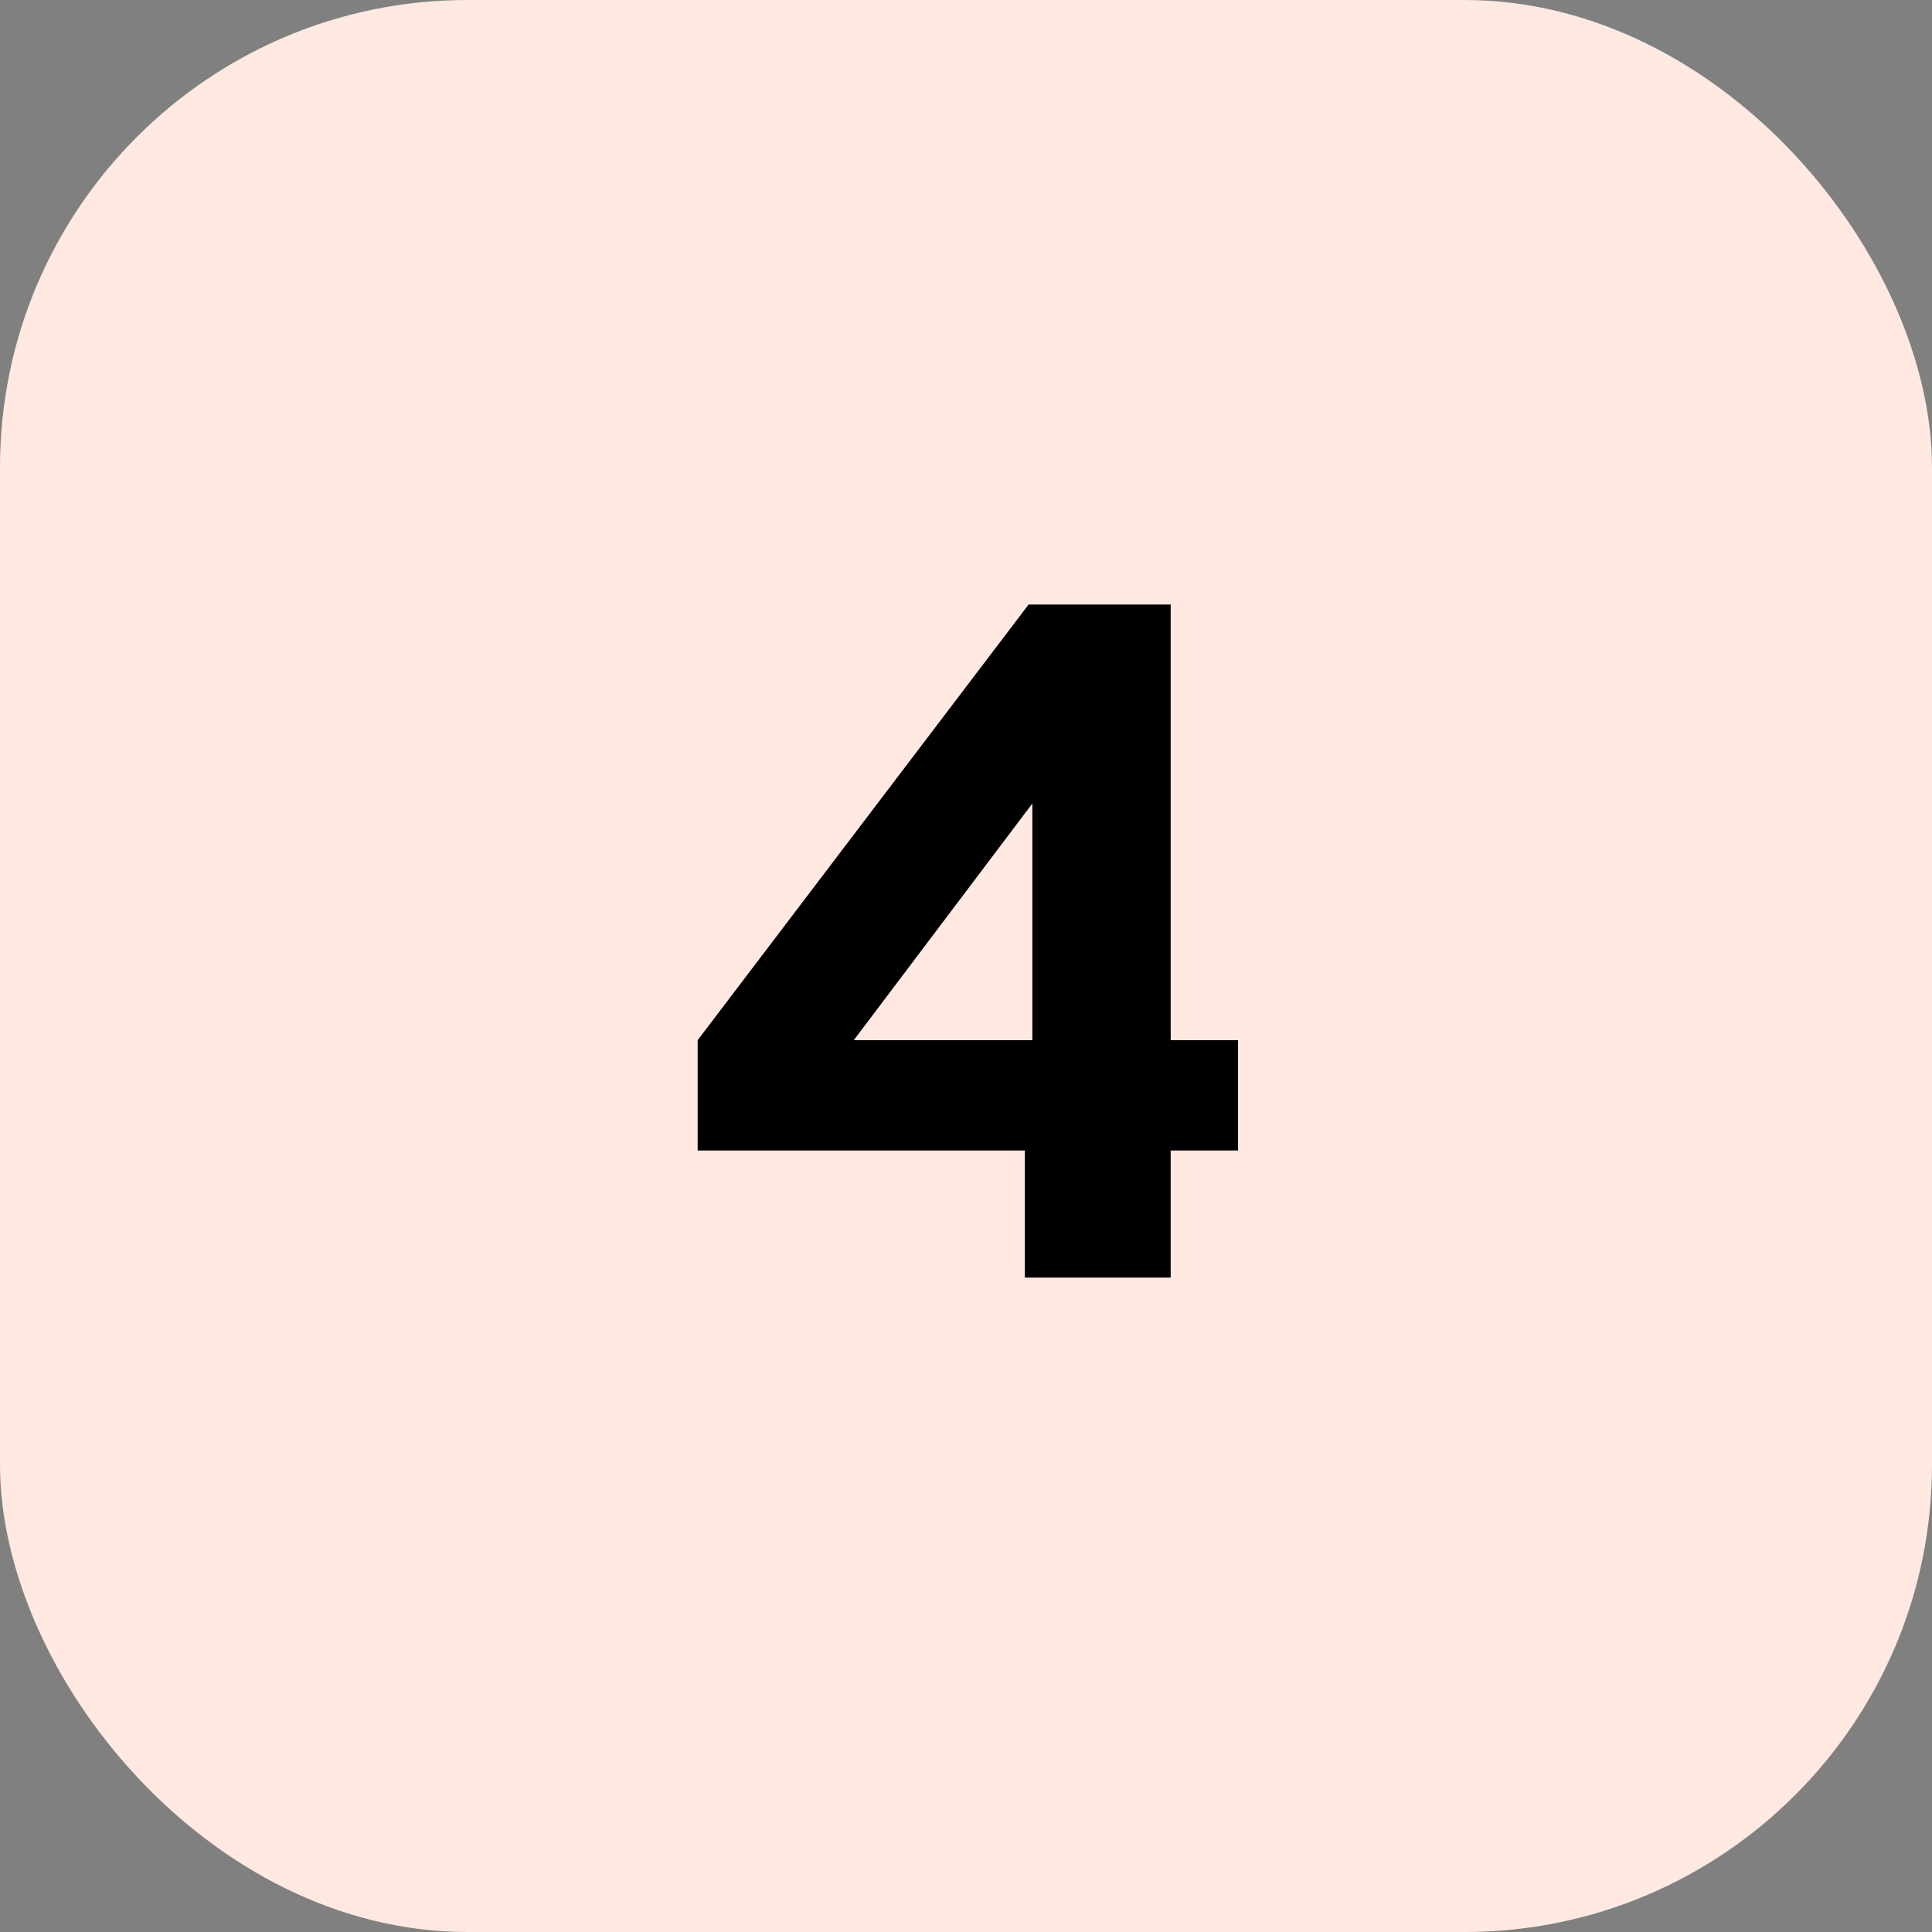 <svg xmlns="http://www.w3.org/2000/svg" width="62" height="62" viewBox="0 0 62 62" fill="none"><rect x="0" y="0" width="62" height="62" fill="#808080" stroke="none"/><rect width="62" height="62" rx="15" fill="#FFE9E0"></rect><path d="M32.889 41V35.3L33.129 34.7V22.37L34.959 23.36L26.199 34.97L24.069 33.38H39.729V36.92H22.389V33.38L33.009 19.4H37.569V41H32.889Z" fill="black"></path></svg>